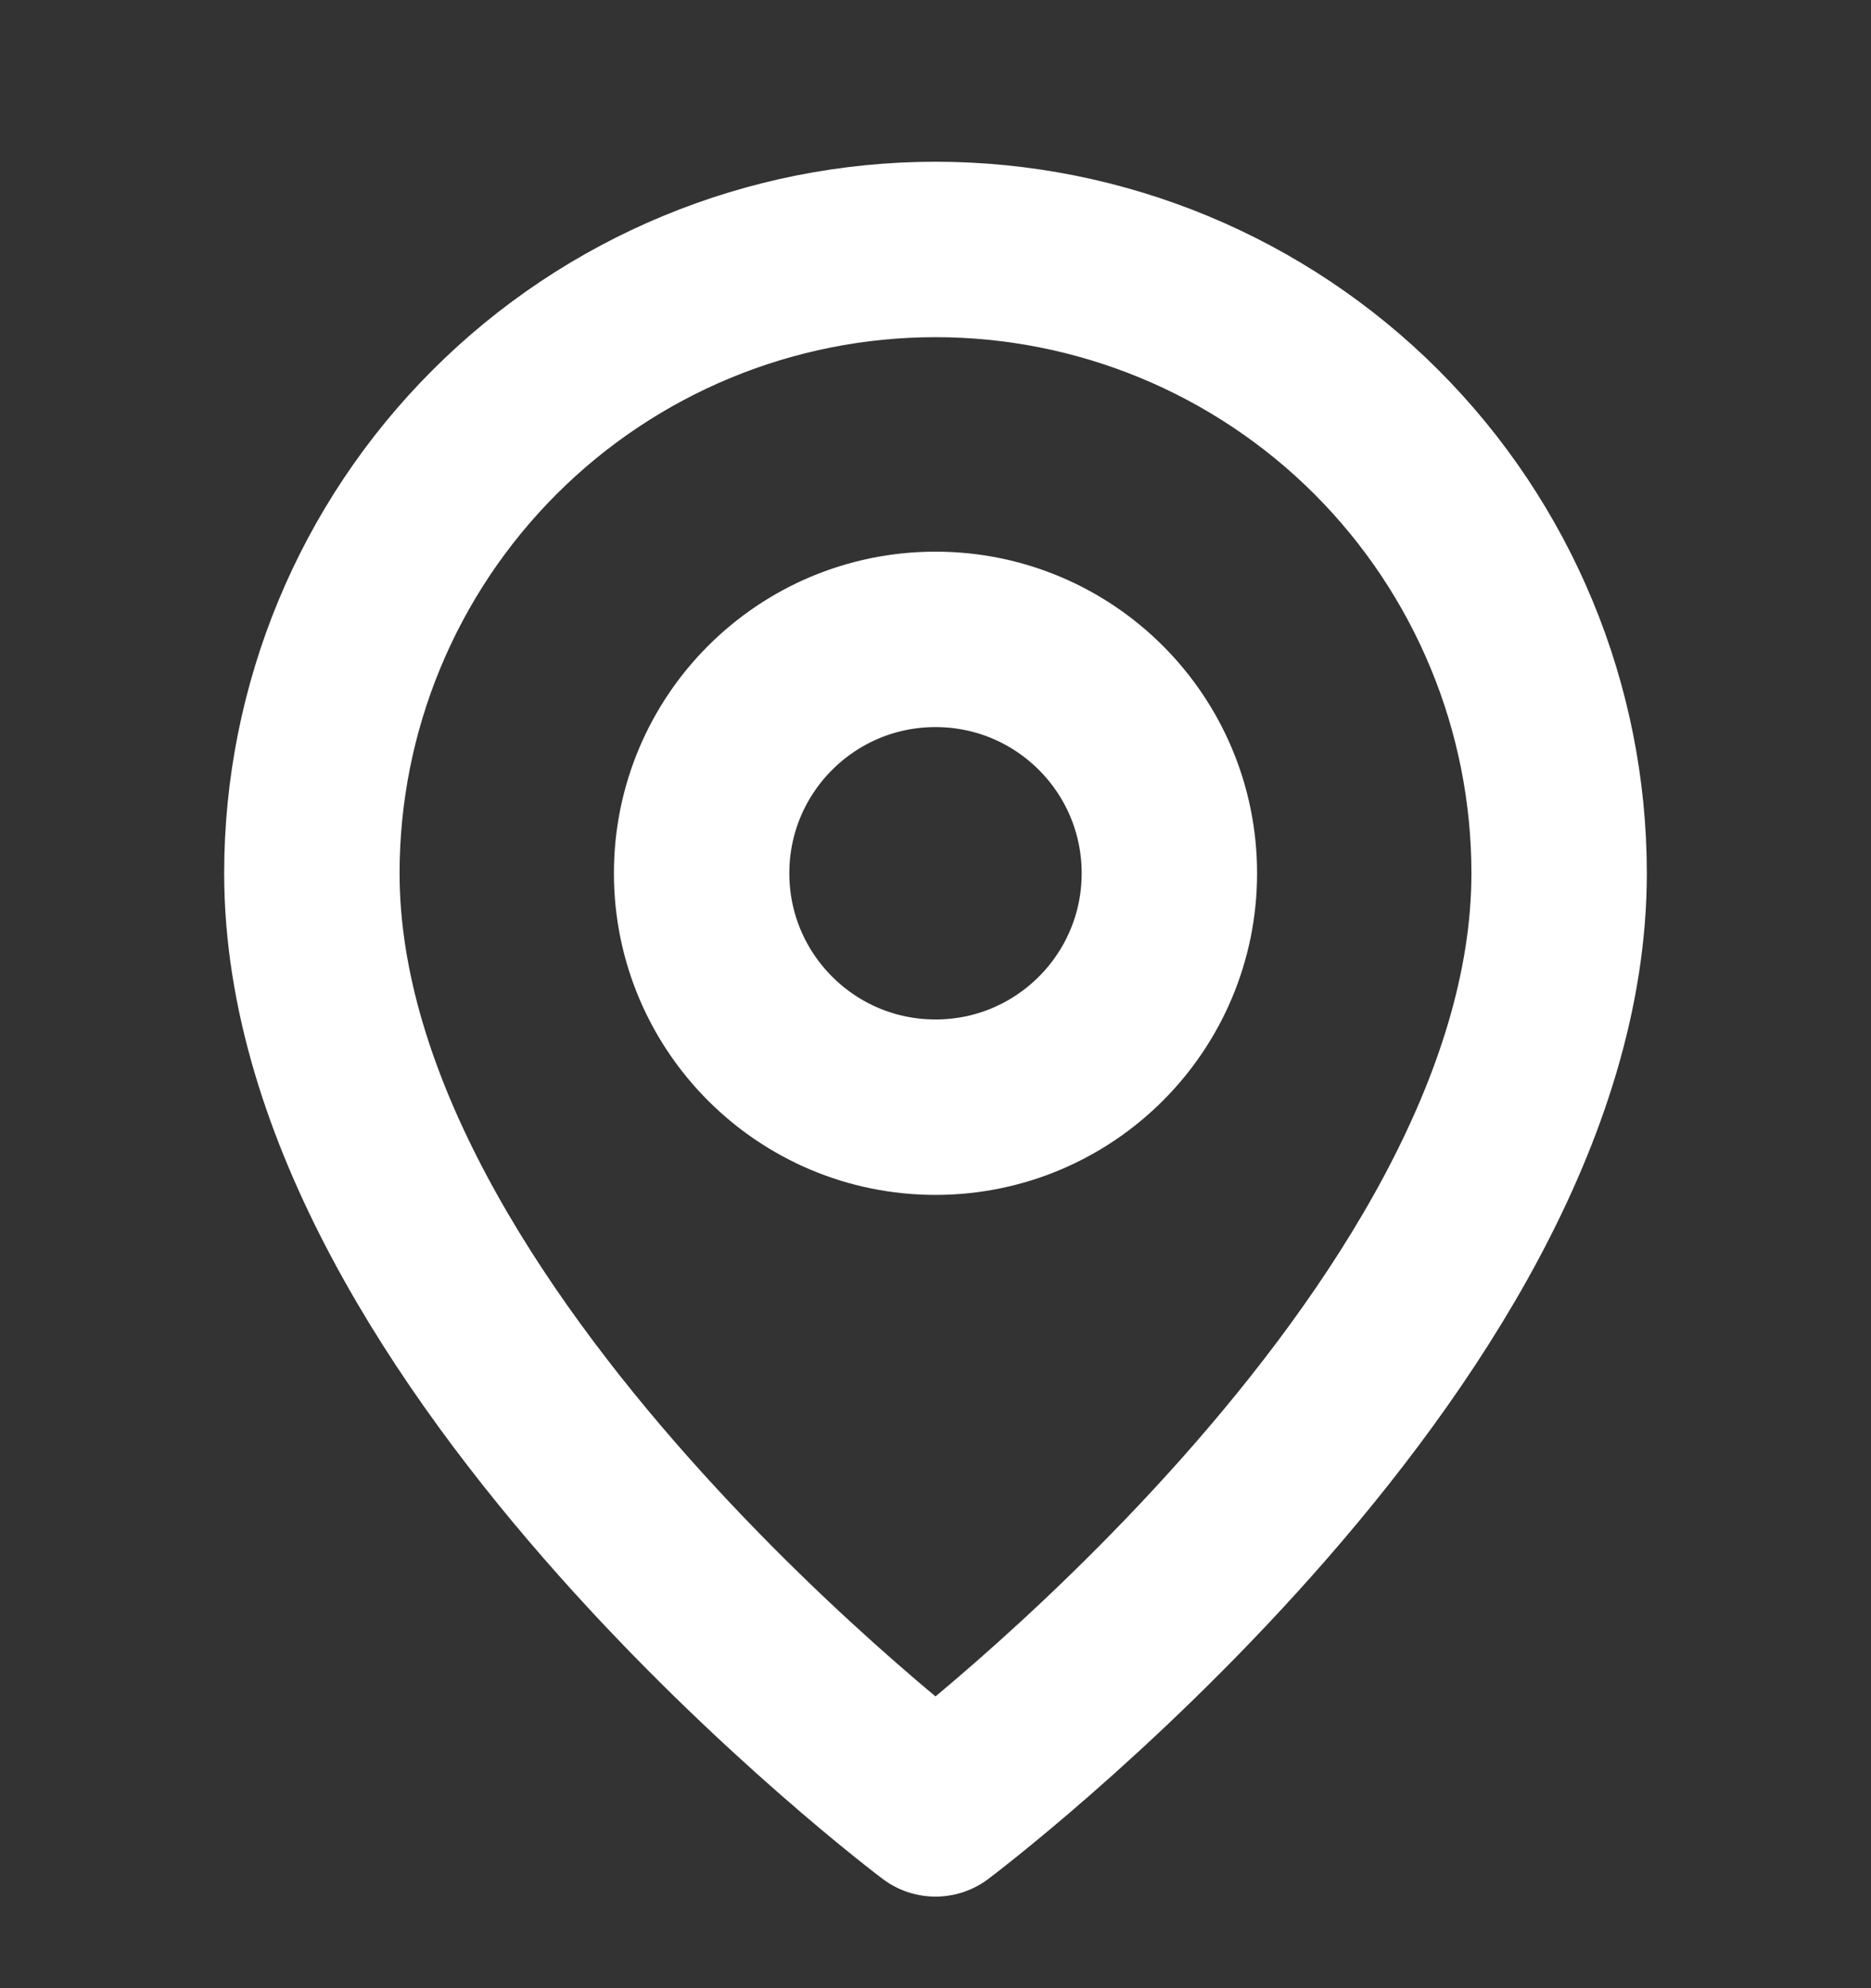 <svg width="16" height="17" viewBox="0 0 16 17" fill="none" xmlns="http://www.w3.org/2000/svg">
<rect x="0" y="0" width="16" height="17" fill="#333333" stroke="none"/>
<g clip-path="url(#clip0_74_728)">
<path d="M13.333 7.467C13.333 11.467 8 15.467 8 15.467C8 15.467 2.667 11.467 2.667 7.467C2.667 6.052 3.228 4.696 4.229 3.695C5.229 2.695 6.585 2.133 8 2.133C9.414 2.133 10.771 2.695 11.771 3.695C12.771 4.696 13.333 6.052 13.333 7.467V7.467Z" stroke="white" stroke-width="1.5" stroke-linecap="round" stroke-linejoin="round"/>
<path d="M8 9.467C9.105 9.467 10 8.571 10 7.467C10 6.362 9.105 5.467 8 5.467C6.895 5.467 6 6.362 6 7.467C6 8.571 6.895 9.467 8 9.467Z" stroke="white" stroke-width="1.5" stroke-linecap="round" stroke-linejoin="round"/>
</g>
<defs>
<clipPath id="clip0_74_728">
<rect width="16" height="16" fill="white" transform="translate(0 0.8)"/>
</clipPath>
</defs>
</svg>
